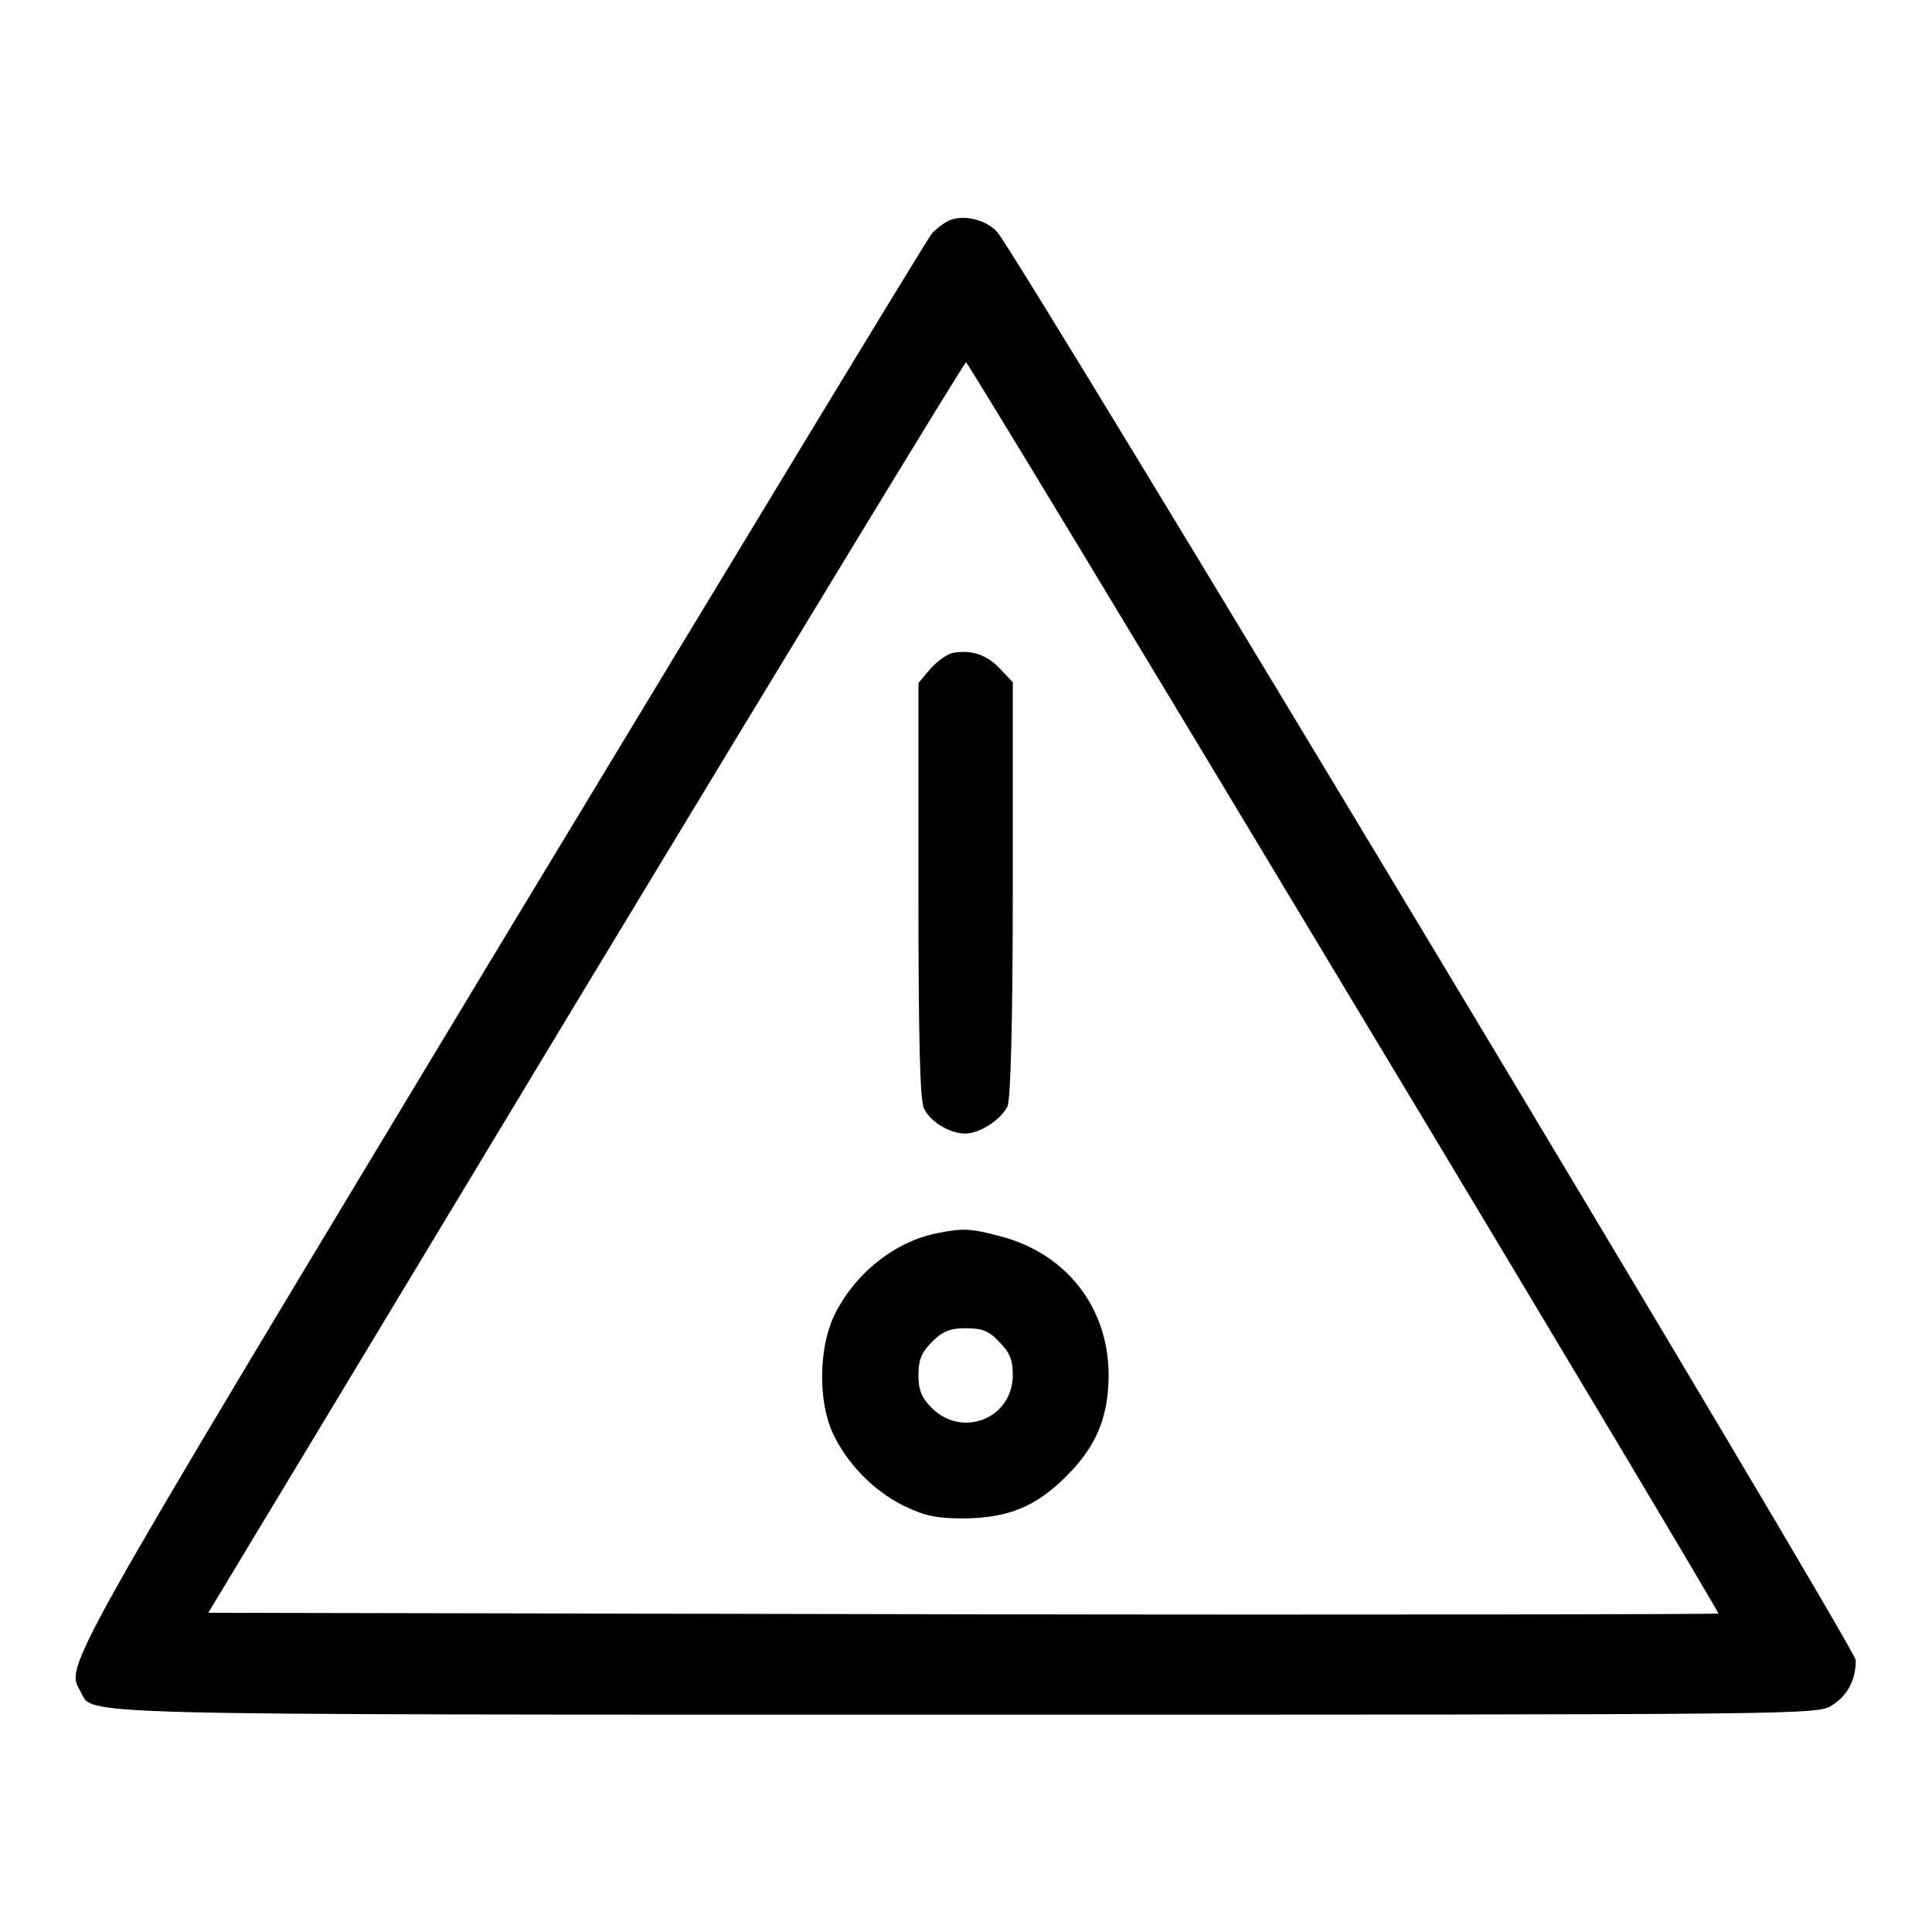 <?xml version="1.0" encoding="utf-8"?>
<!-- Svg Vector Icons : http://www.onlinewebfonts.com/icon -->
<!DOCTYPE svg PUBLIC "-//W3C//DTD SVG 1.1//EN" "http://www.w3.org/Graphics/SVG/1.1/DTD/svg11.dtd">
<svg version="1.1" xmlns="http://www.w3.org/2000/svg" xmlns:xlink="http://www.w3.org/1999/xlink" x="0px" y="0px" viewBox="0 0 256 256" enable-background="new 0 0 256 256" xml:space="preserve">
<g><g><g><path fill="#000000" d="M125.8,29.2c-0.7,0.3-1.7,1.1-2.3,1.7c-0.6,0.7-26.3,43.1-57.3,94.4C7.3,223,8.7,220.5,10.7,224.2c1.7,3.1-3.3,3,117.4,3c111.4,0,112.6,0,114.6-1.2c2.1-1.3,3.2-3.4,3.2-6c0-1.6-111.3-186.7-113.8-189.3C130.6,29.1,127.7,28.4,125.8,29.2z M178.1,130.8c27.4,45.5,49.7,82.9,49.6,83s-45.2,0.2-100.2,0.1l-99.9-0.2l50-82.9C105.1,85.3,127.8,48,128,48C128.2,48,150.7,85.2,178.1,130.8z"/><path fill="#000000" d="M126.3,86.5c-0.7,0.1-2.1,1.1-3,2.1l-1.6,1.9v27.3c0,19.9,0.2,27.8,0.7,29c0.8,1.8,3.4,3.4,5.5,3.4c1.9,0,4.7-1.8,5.6-3.6c0.4-1,0.7-10.6,0.7-28.9V90.4l-1.7-1.8C130.7,86.7,128.7,86.1,126.3,86.5z"/><path fill="#000000" d="M124.2,163.4c-5.7,1.1-11.1,5.5-13.7,11c-2,4.2-2.1,11.2-0.2,15.4c1.9,4.1,5.4,7.7,9.4,9.7c2.9,1.4,4.4,1.7,8.2,1.7c5.8-0.1,9.4-1.6,13.4-5.6c3.9-3.9,5.5-7.6,5.6-13.1c0.1-9.1-5.5-16.4-14.4-18.7C128.7,162.8,127.7,162.7,124.2,163.4z M132.4,177.8c1.4,1.4,1.8,2.4,1.8,4.4c0,5.7-6.6,8.4-10.7,4.4c-1.4-1.4-1.8-2.4-1.8-4.4s0.4-3,1.8-4.4c1.4-1.4,2.4-1.8,4.4-1.8C130.1,176,131,176.3,132.4,177.8z"/></g></g></g>
</svg>